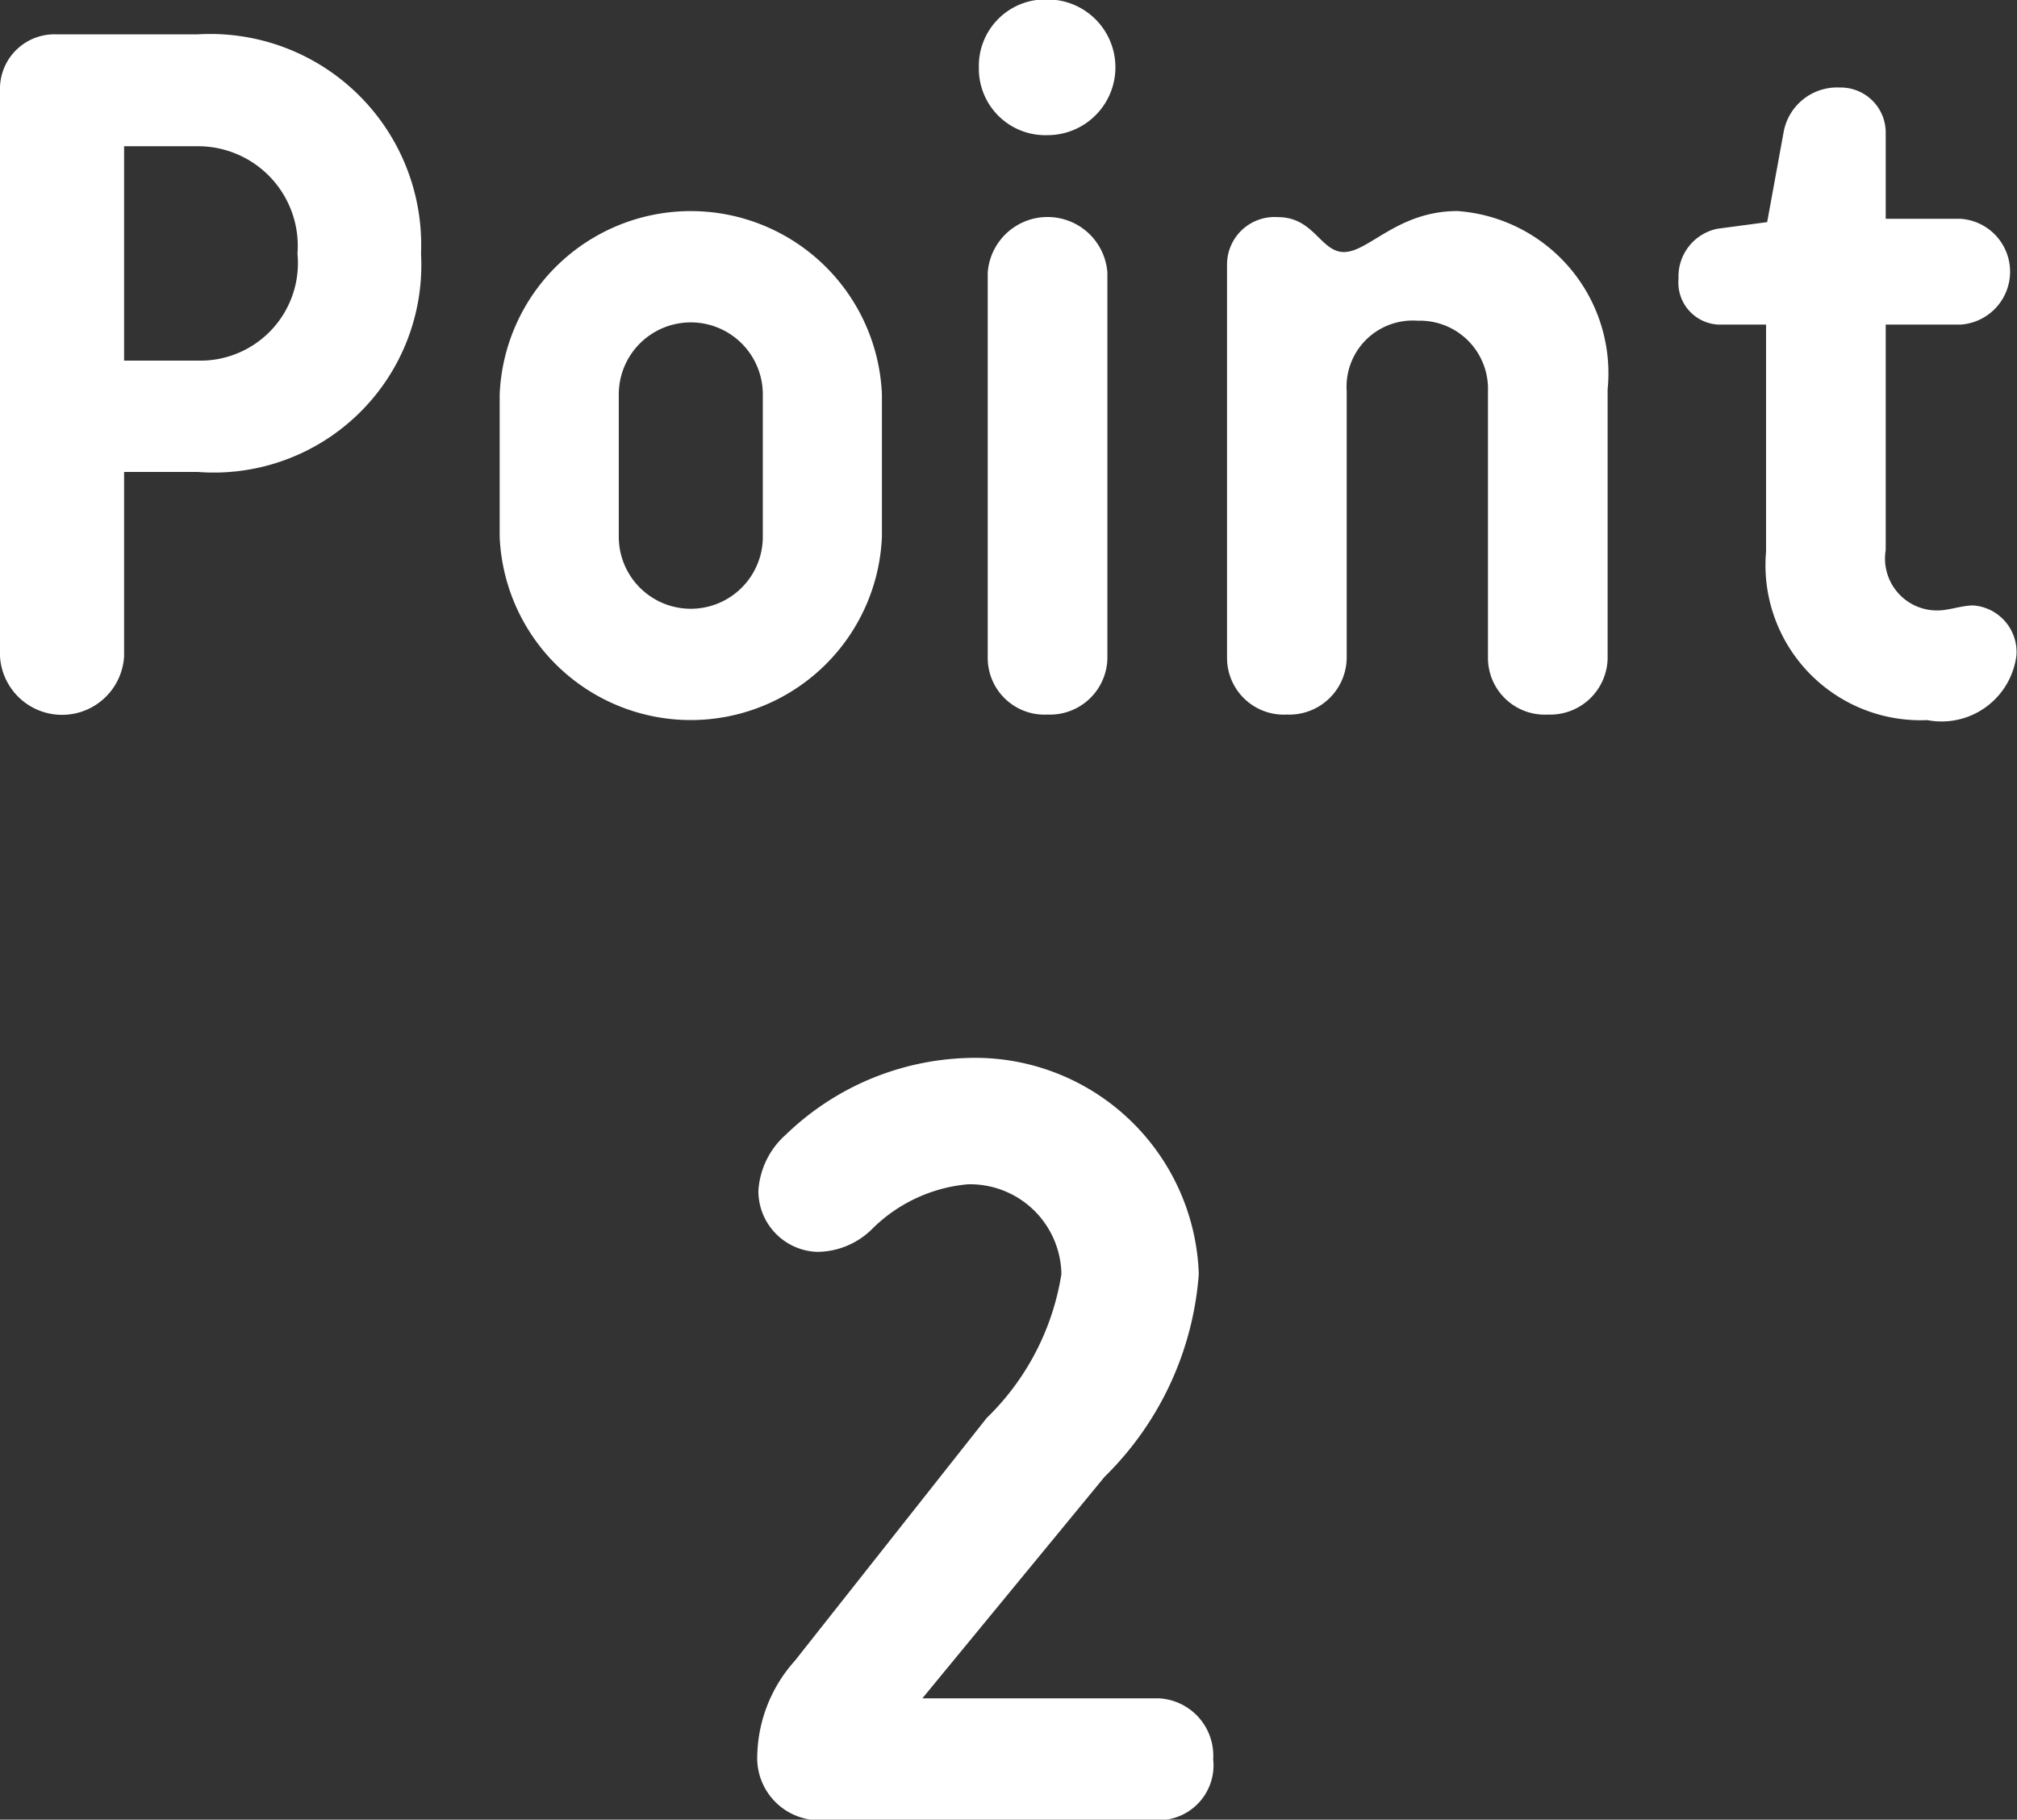 <svg xmlns="http://www.w3.org/2000/svg" width="36.41" height="32.85" viewBox="0 0 36.41 32.85">
  <rect x="0" y="0" width="36.41" height="32.85" fill="#333333" stroke="none"/>
  <defs>
    <style>
      .cls-1 {
        fill: #fff;
        fill-rule: evenodd;
      }
    </style>
  </defs>
  <path id="jukencourse_point2.svg" data-name="jukencourse/point2.svg" class="cls-1" d="M9844.52,2062.36h1.33a3.746,3.746,0,0,0,4.03-3.94,3.808,3.808,0,0,0-4.03-3.96h-2.56a0.983,0.983,0,0,0-1.01,1.01v10.22a1.122,1.122,0,0,0,2.24,0v-3.33Zm3.13-3.94a1.761,1.761,0,0,1-1.8,1.93h-1.33v-3.87h1.33A1.8,1.8,0,0,1,9847.65,2058.42Zm10.55,2.54a3.453,3.453,0,0,0-6.9,0v2.57a3.453,3.453,0,0,0,6.9,0v-2.57Zm-4.75,0a1.3,1.3,0,1,1,2.6,0v2.57a1.3,1.3,0,1,1-2.6,0v-2.57Zm8.82-2.2a1.083,1.083,0,0,0-2.16,0v6.97a1.025,1.025,0,0,0,1.08,1.01,1.037,1.037,0,0,0,1.08-1.01v-6.97Zm-2.32-3.7a1.2,1.2,0,0,0,1.24,1.22,1.225,1.225,0,1,0,0-2.45A1.2,1.2,0,0,0,9859.95,2055.06Zm4.48,10.67a1.025,1.025,0,0,0,1.08,1.01,1.037,1.037,0,0,0,1.08-1.01v-4.83a1.194,1.194,0,0,1,1.28-1.27,1.229,1.229,0,0,1,1.27,1.27v4.83a1.025,1.025,0,0,0,1.08,1.01,1.037,1.037,0,0,0,1.08-1.01v-4.86a2.935,2.935,0,0,0-2.71-3.22c-1.08,0-1.6.74-2.05,0.74-0.42,0-.54-0.63-1.19-0.63a0.858,0.858,0,0,0-.92.84v7.13Zm8.87-6.03h0.86v4.1a2.8,2.8,0,0,0,2.91,3.04,1.362,1.362,0,0,0,1.61-1.17,0.843,0.843,0,0,0-.78-0.9c-0.2,0-.45.09-0.63,0.09a0.937,0.937,0,0,1-.95-1.09v-4.07h1.35a0.957,0.957,0,0,0,0-1.91h-1.35v-1.55a0.813,0.813,0,0,0-.83-0.82,0.981,0.981,0,0,0-1.01.79l-0.3,1.64-0.9.12a0.879,0.879,0,0,0-.7.9A0.76,0.76,0,0,0,9873.3,2059.7Zm-13.57,13.24a4.922,4.922,0,0,0-3.26,1.38,1.472,1.472,0,0,0-.5,1.02,1.1,1.1,0,0,0,1.06,1.1,1.421,1.421,0,0,0,.98-0.4,2.8,2.8,0,0,1,1.74-.82,1.649,1.649,0,0,1,1.69,1.62,4.622,4.622,0,0,1-1.35,2.6l-3.46,4.38a2.644,2.644,0,0,0-.68,1.7,1.123,1.123,0,0,0,1.08,1.18h6.17a0.991,0.991,0,0,0,.98-1.1,1.037,1.037,0,0,0-.98-1.1h-4.27l3.29-4a5.716,5.716,0,0,0,1.7-3.66A4.04,4.04,0,0,0,9859.73,2072.94Z" transform="translate(-9842.28 -2053.84)"/>
</svg>
